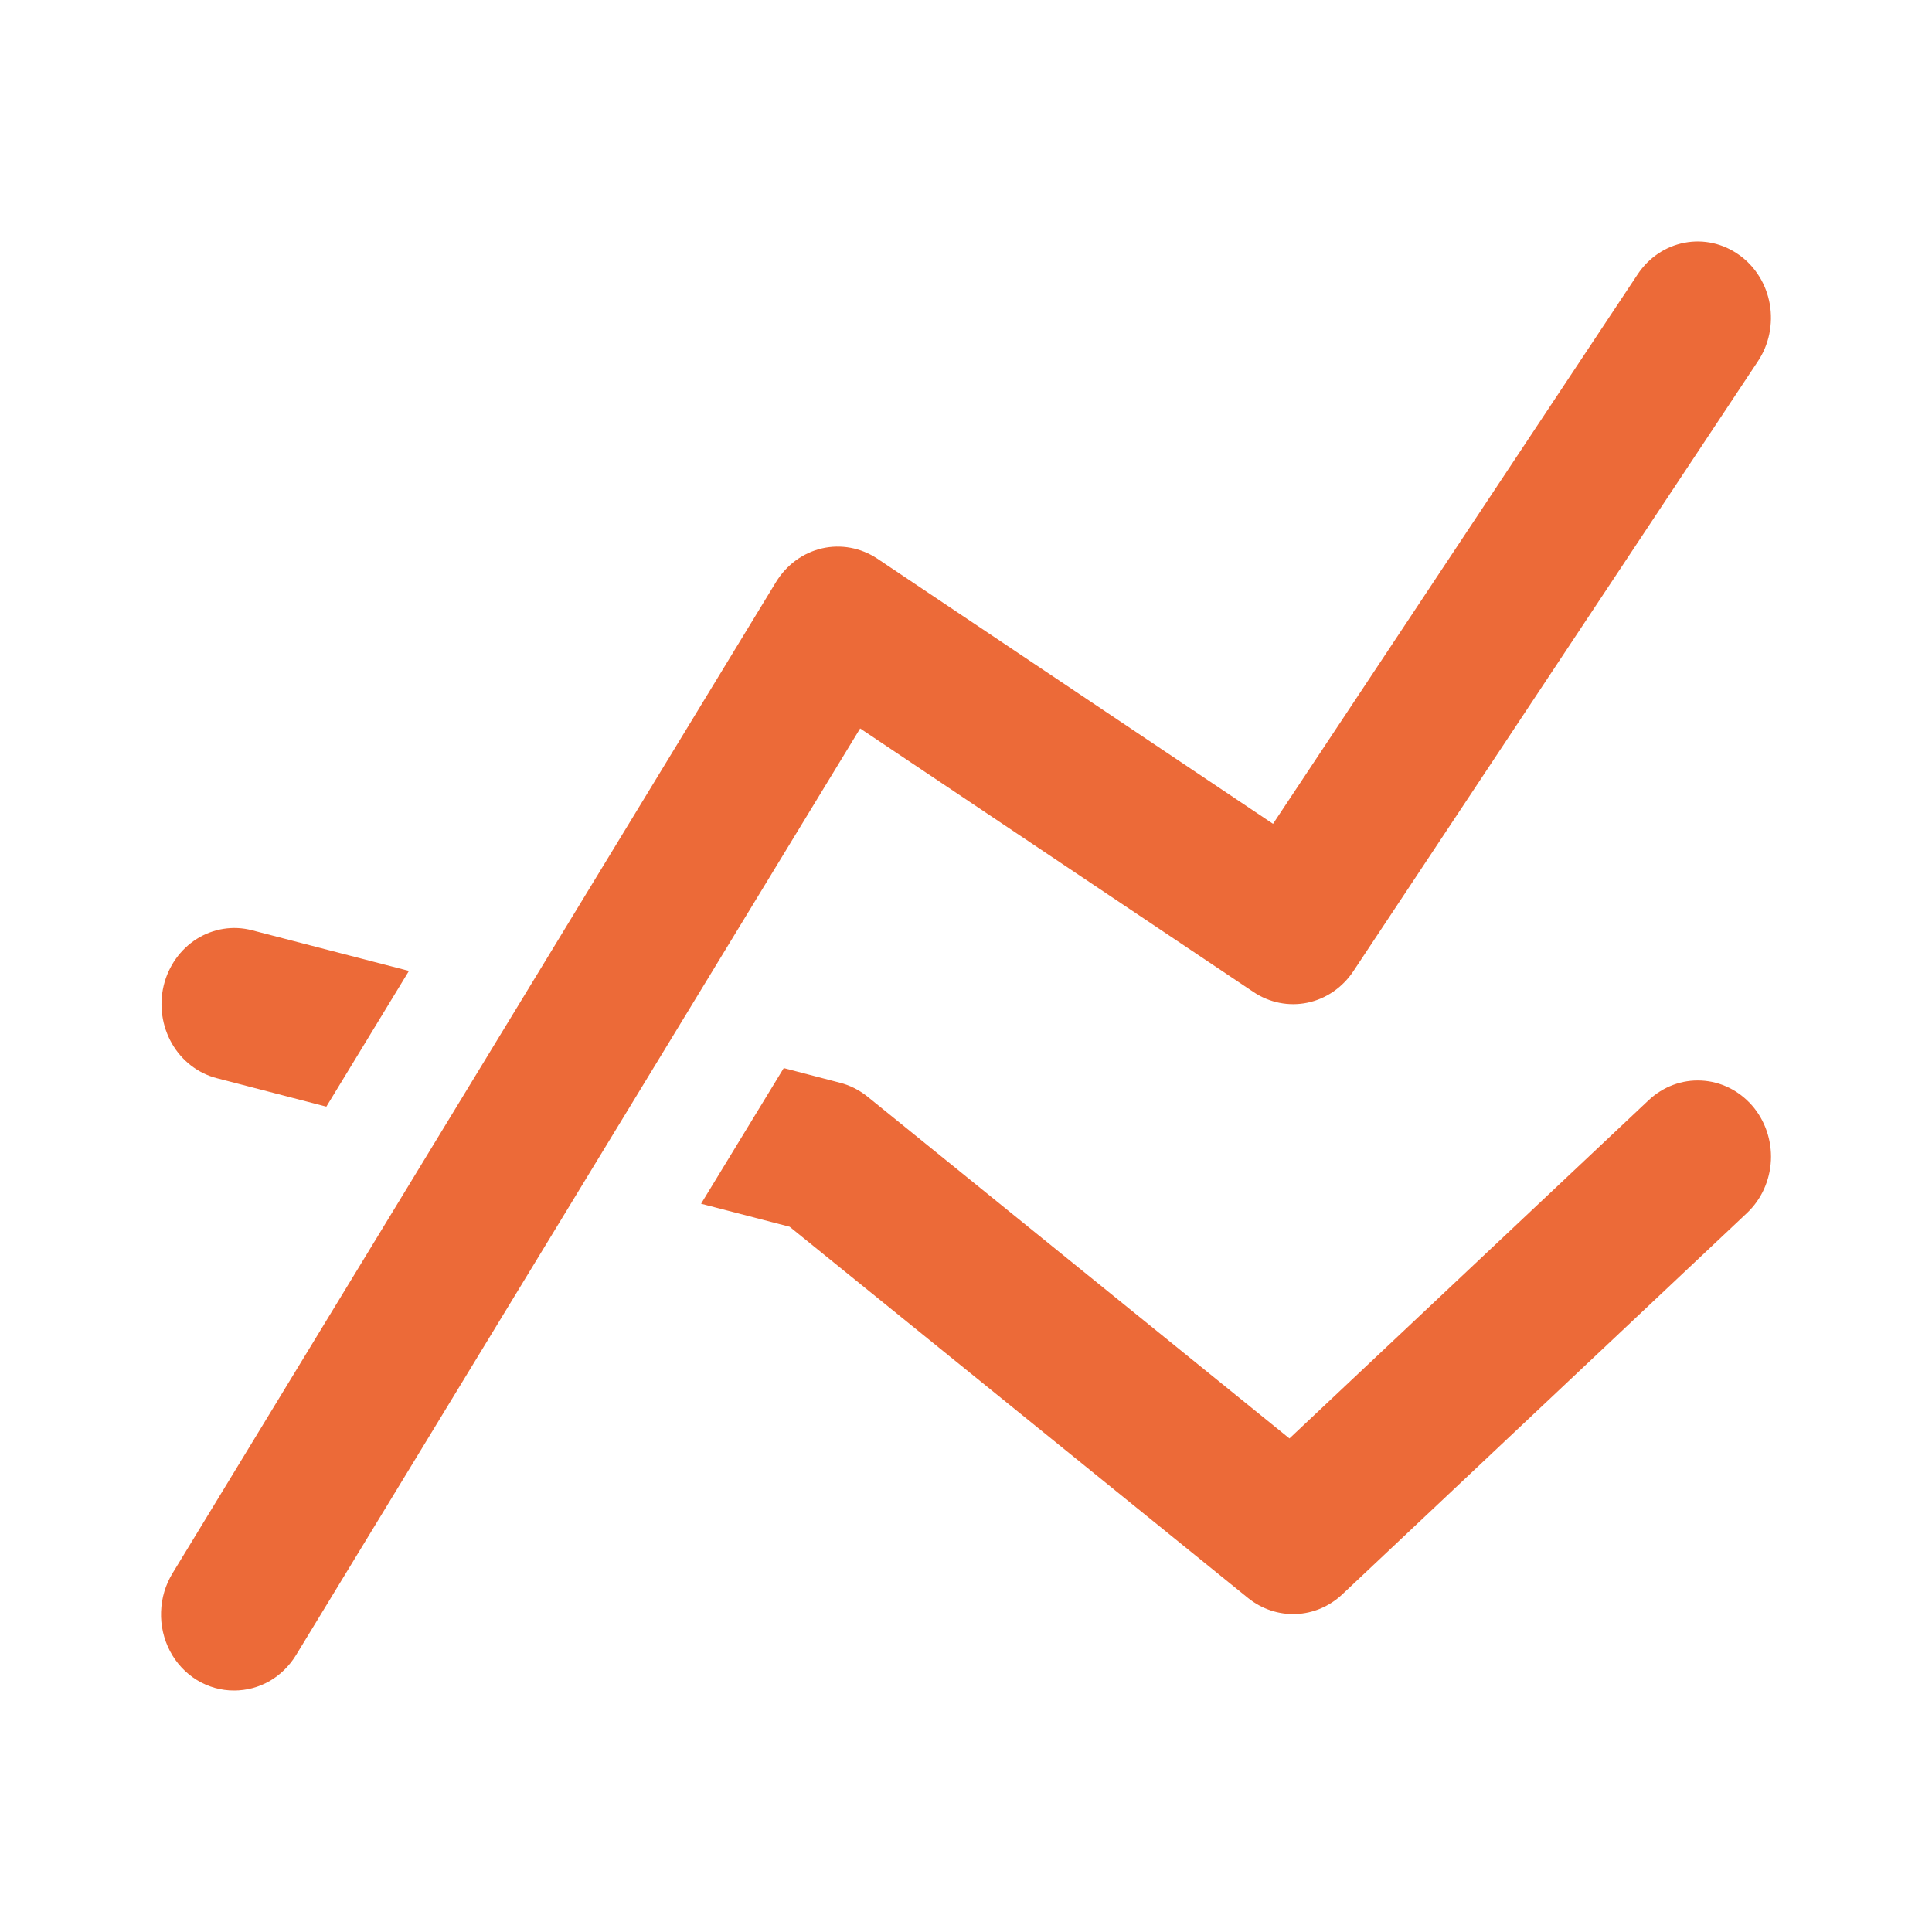 <svg width="24" height="24" viewBox="0 0 24 24" fill="none" xmlns="http://www.w3.org/2000/svg">
<path d="M2.691 13.393L4.054 13.747L5.08 12.061L3.13 11.556C2.897 11.495 2.651 11.534 2.445 11.663C2.24 11.792 2.091 12.002 2.033 12.245C1.975 12.489 2.012 12.746 2.135 12.962C2.258 13.177 2.458 13.332 2.691 13.393ZM20.481 13.666L16.018 17.869L10.772 13.619C10.671 13.539 10.556 13.481 10.434 13.45L9.736 13.268L8.709 14.953L9.809 15.239L15.505 19.852C15.674 19.988 15.884 20.058 16.097 20.05C16.31 20.042 16.514 19.956 16.673 19.807L21.701 15.069C21.789 14.986 21.861 14.886 21.912 14.774C21.963 14.661 21.993 14.54 21.999 14.415C22.005 14.291 21.987 14.167 21.947 14.05C21.907 13.933 21.845 13.825 21.765 13.733C21.602 13.547 21.377 13.435 21.136 13.423C20.895 13.41 20.66 13.498 20.481 13.666ZM10.685 9.049L15.571 12.323C15.77 12.456 16.009 12.504 16.241 12.456C16.472 12.408 16.676 12.268 16.811 12.066L21.838 4.487C21.906 4.385 21.954 4.27 21.979 4.148C22.004 4.026 22.006 3.9 21.985 3.778C21.963 3.655 21.919 3.538 21.854 3.434C21.789 3.329 21.705 3.239 21.607 3.169C21.408 3.025 21.164 2.97 20.927 3.015C20.689 3.06 20.479 3.202 20.342 3.41L15.814 10.234L10.899 6.94C10.694 6.804 10.447 6.758 10.211 6.812C9.975 6.867 9.77 7.017 9.64 7.23L2.143 19.544C2.055 19.688 2.006 19.853 2.001 20.023C1.995 20.193 2.034 20.362 2.112 20.511C2.19 20.66 2.306 20.784 2.446 20.87C2.587 20.956 2.747 21.001 2.909 21C3.062 21 3.213 20.96 3.347 20.884C3.481 20.807 3.595 20.695 3.677 20.561L10.685 9.049Z" fill="#EC6A38"/>
</svg>
